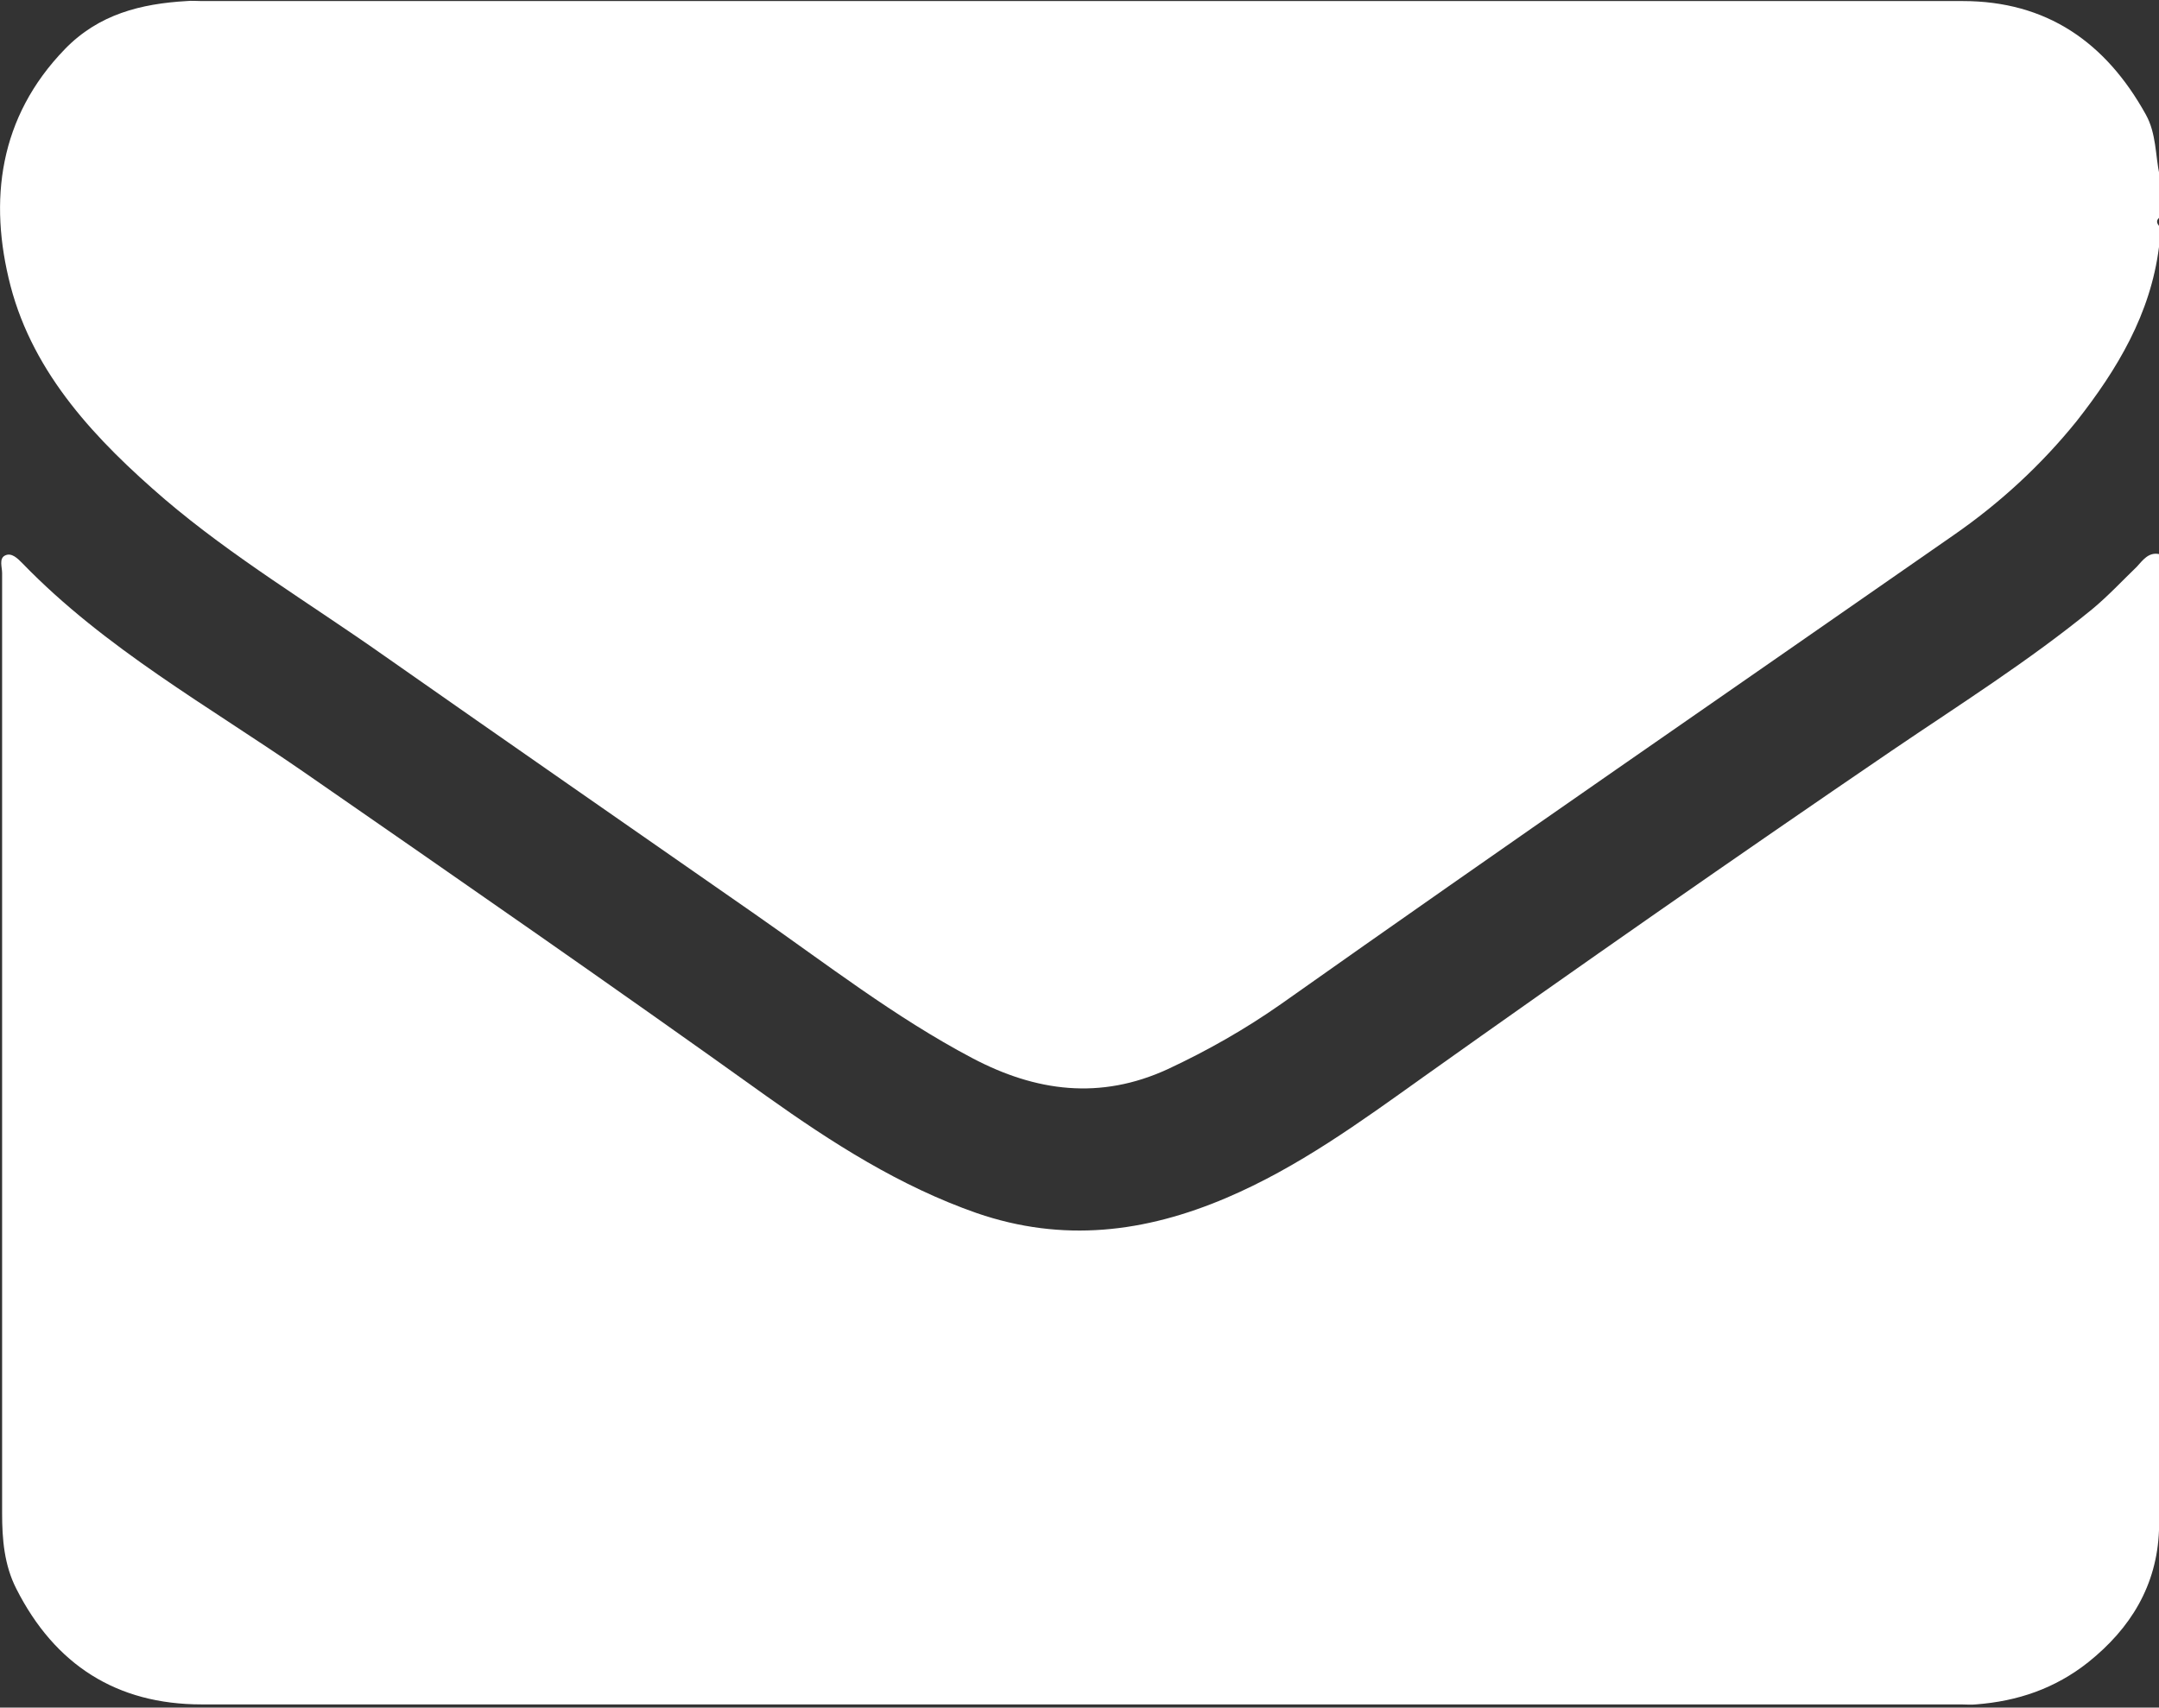 <?xml version="1.0" encoding="utf-8"?>
<!-- Generator: Adobe Illustrator 24.1.3, SVG Export Plug-In . SVG Version: 6.00 Build 0)  -->
<svg version="1.1" id="Layer_1" xmlns="http://www.w3.org/2000/svg" xmlns:xlink="http://www.w3.org/1999/xlink" x="0px" y="0px"
	 viewBox="0 0 409.1 323.6" style="enable-background:new 0 0 409.1 323.6;" xml:space="preserve">
<rect x="0" y="0" width="409.1" height="323.6" fill="#333333" stroke="none"/>
<style type="text/css">
	.st0{fill:#FFFFFF;}
</style>
<path class="st0" d="M409.1,105c0,61.7,0,123.4,0,185c-0.4,10.5-5.4,18.6-13.4,25c-6.3,5-13.4,7.4-21.3,8c-0.9,0.1-1.9,0-2.8,0
	c-111.1,0-222.2,0-333.4,0c-16.1,0-27.8-7.5-35.1-21.9c-2.3-4.5-2.7-9.4-2.7-14.3c0-59.4,0-118.8,0-178.2c0-1.1-0.6-2.7,0.5-3.3
	c1.3-0.7,2.5,0.6,3.4,1.5c15.6,16.1,35.2,27,53.4,39.6c29.3,20.3,58.6,40.6,87.5,61.3c12.5,8.9,25.3,17.1,39.9,22.2
	c16.3,5.6,31.8,3.7,47.3-2.9c13.6-5.8,25.4-14.4,37.3-22.9c29.4-20.9,58.9-41.5,88.7-61.8c12.8-8.7,26-17,38.1-26.9
	c3-2.5,5.6-5.3,8.4-8C406,106.2,407.1,104.6,409.1,105z"/>
<path class="st0" d="M409.1,42.8c0,1.3,0,2.7,0,4c-1.6,12.7-7.9,23.2-15.6,33c-6.7,8.3-14.5,15.5-23.3,21.6
	c-42.5,29.6-85.2,59-127.5,88.9c-6.7,4.7-13.9,8.8-21.4,12.3c-12.8,5.9-25,4.3-37.1-2.1c-14.6-7.7-27.7-17.9-41.2-27.3
	c-23.4-16.3-46.9-32.6-70.3-49c-13.9-9.8-28.6-18.6-41.5-29.6C18.3,83.5,6.4,71,2,54.2C-2.2,38-0.2,22.2,12.3,9.3
	c6.4-6.6,14.4-8.6,23.1-9.1c0.9-0.1,1.9,0,2.8,0c111.2,0,222.4,0,333.7,0c15.9,0,27.1,7.8,34.7,21.5c2,3.6,1.8,7.7,2.6,11.5
	c0,2.7,0,5.3,0,8C408.6,41.7,408.6,42.2,409.1,42.8z"/>
</svg>
